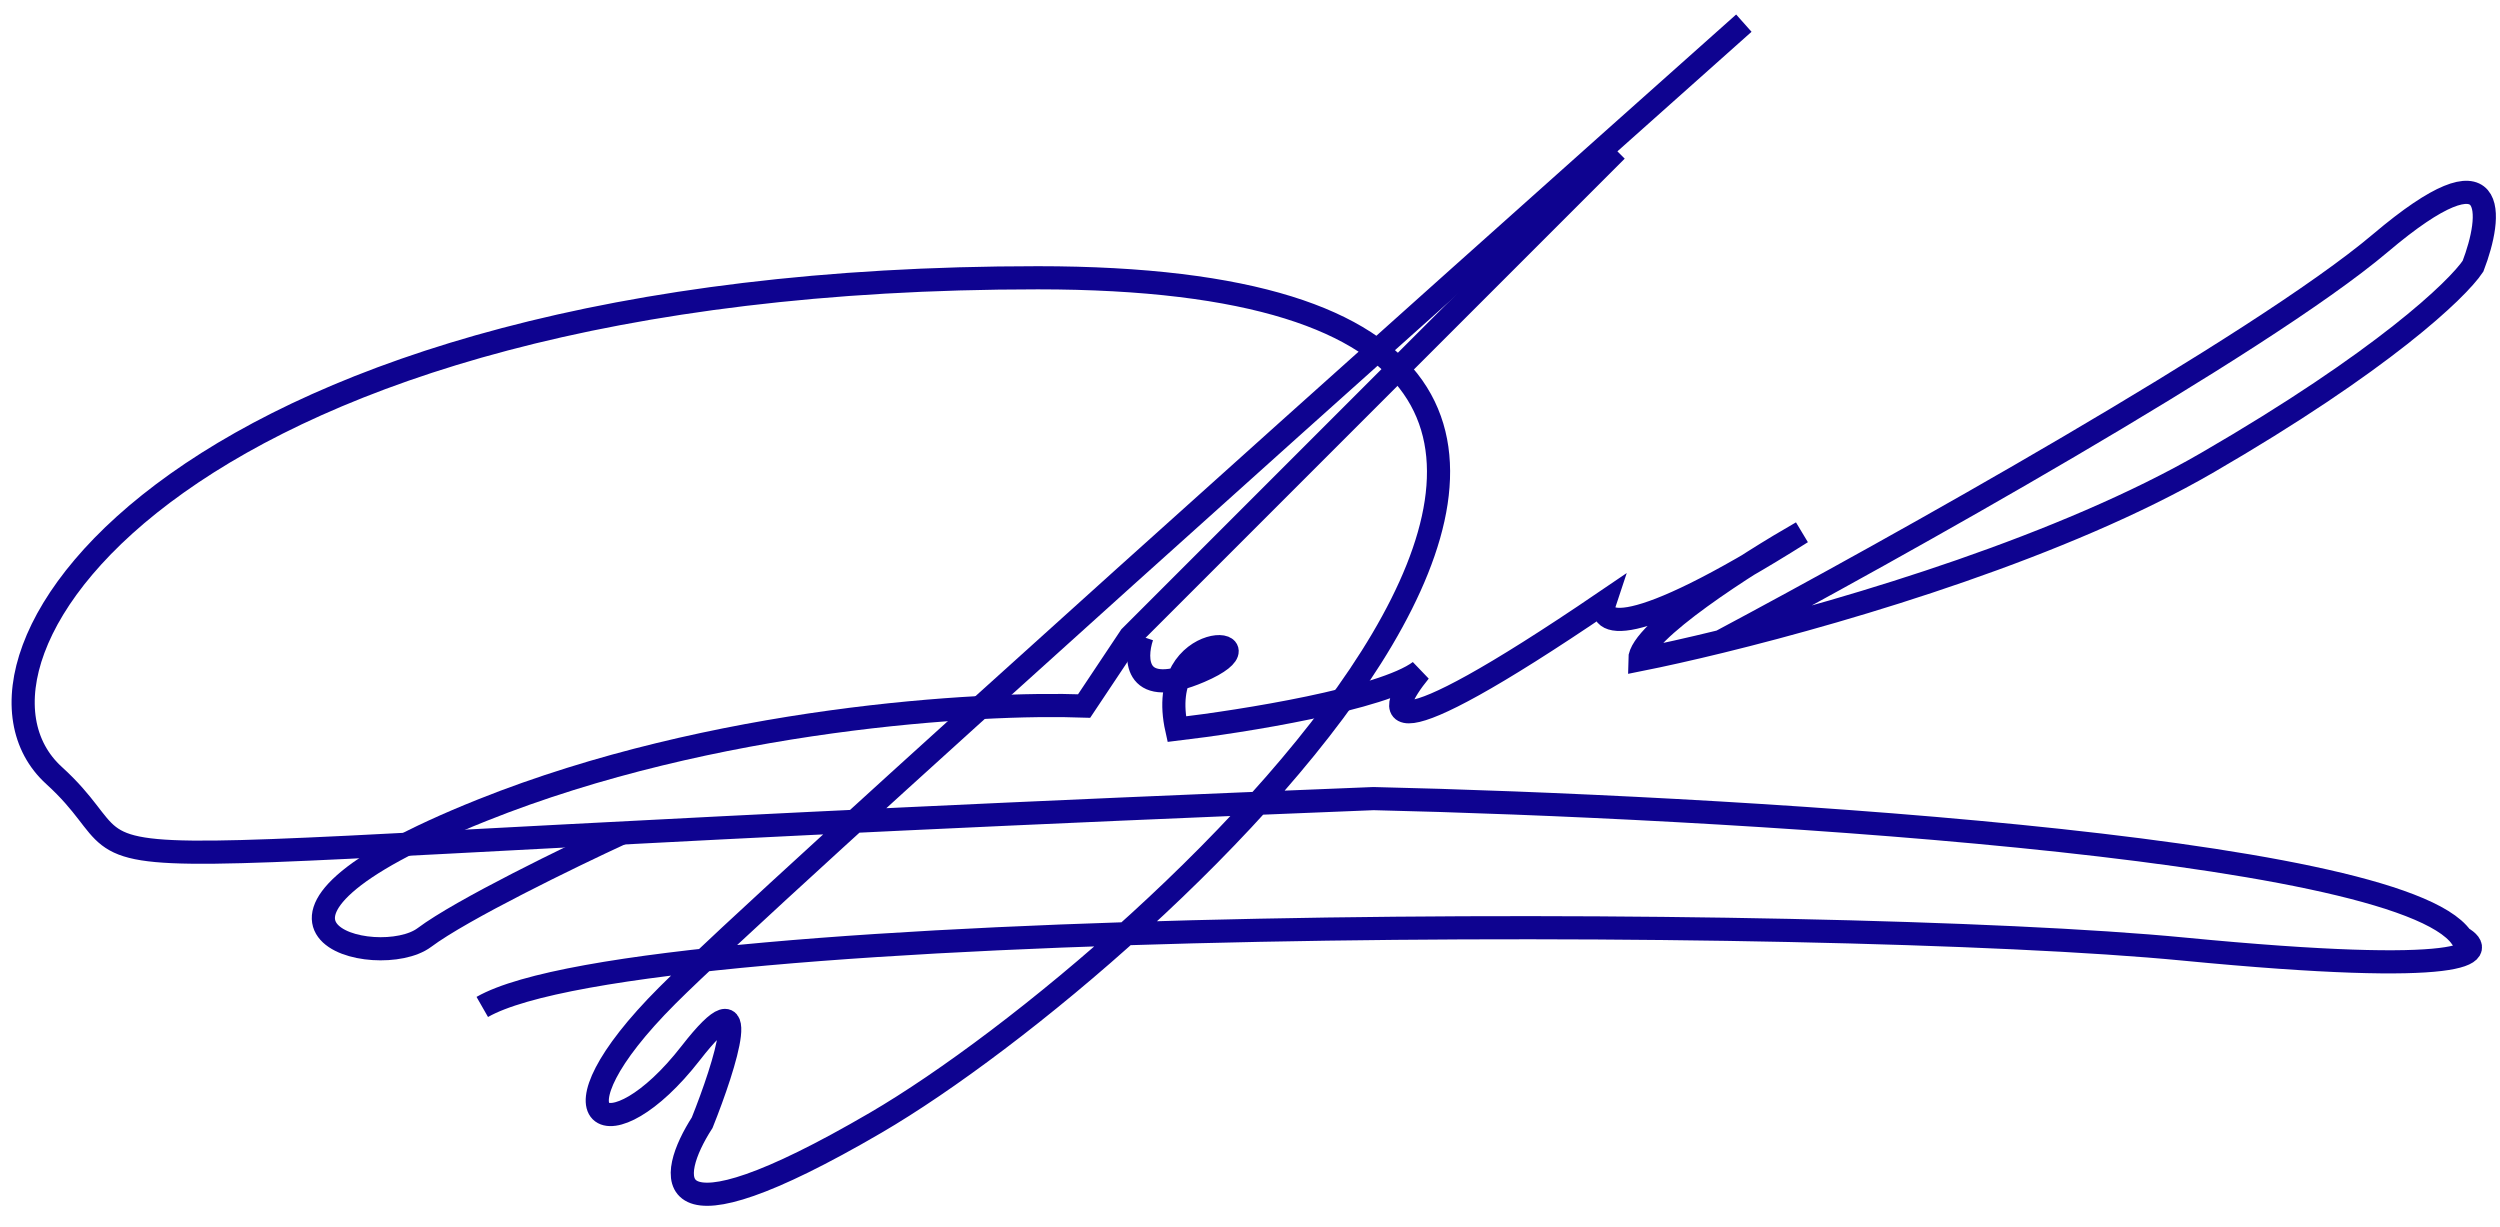 <?xml version="1.0" encoding="UTF-8"?> <svg xmlns="http://www.w3.org/2000/svg" width="108" height="53" viewBox="0 0 108 53" fill="none"><path d="M75.334 1C61.667 13.167 33.234 38.6 28.834 43C23.334 48.5 26.334 50 29.834 45.5C32.634 41.9 31.334 46 30.334 48.5C28.834 50.833 28.234 54.1 37.834 48.5C49.834 41.5 81.834 12 44.834 12C7.834 12 -3.166 28.5 2.334 33.5C7.834 38.5 -3.666 37 59.334 34.5C73.834 34.833 103.534 36.5 106.334 40.5C107.501 41.167 106.734 42.2 94.334 41C78.834 39.5 27.834 39.5 20.834 43.5" stroke="#0E0390"></path><path d="M26.834 36C24.667 37 19.934 39.3 18.334 40.5C16.334 42 8.334 40 20.834 35C30.834 31 42.334 30.333 46.834 30.5L48.834 27.5L69.834 6.5" stroke="#0E0390"></path><path d="M49.334 27.5C49.001 28.5 49.034 30.2 51.834 29C55.334 27.5 49.834 27 50.834 31.5C53.667 31.166 59.734 30.2 61.334 29C59.834 30.833 59.334 32.8 69.334 26C69.001 27 70.234 27.8 77.834 23C75.501 24.333 70.834 27.3 70.834 28.5C71.779 28.311 72.971 28.047 74.334 27.713M74.334 27.713C80.18 26.281 89.171 23.568 95.334 20C102.934 15.6 106.167 12.5 106.834 11.5C107.667 9.333 108.034 6.1 102.834 10.5C97.634 14.9 81.667 23.808 74.334 27.713Z" stroke="#0E0390"></path></svg> 